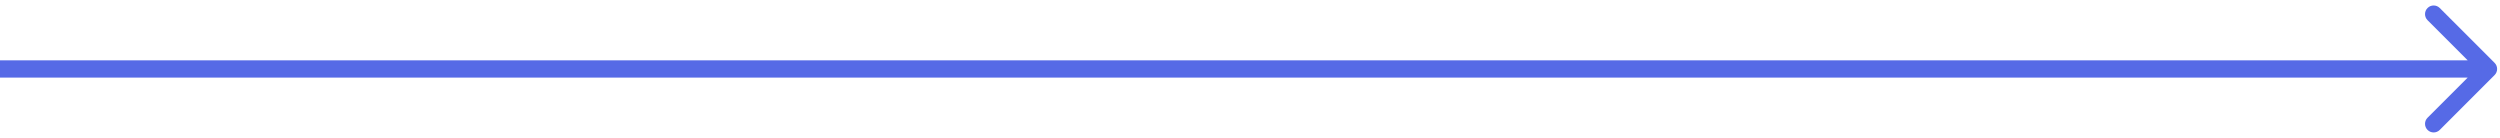 <svg width="435" height="24" viewBox="0 0 435 24" fill="none" xmlns="http://www.w3.org/2000/svg">
<path d="M434.061 13.061C434.646 12.475 434.646 11.525 434.061 10.939L424.515 1.393C423.929 0.808 422.979 0.808 422.393 1.393C421.808 1.979 421.808 2.929 422.393 3.515L430.879 12L422.393 20.485C421.808 21.071 421.808 22.021 422.393 22.607C422.979 23.192 423.929 23.192 424.515 22.607L434.061 13.061ZM0 12V13.5H433V12V10.5H0V12Z" fill="#566AE6"/>
</svg>
